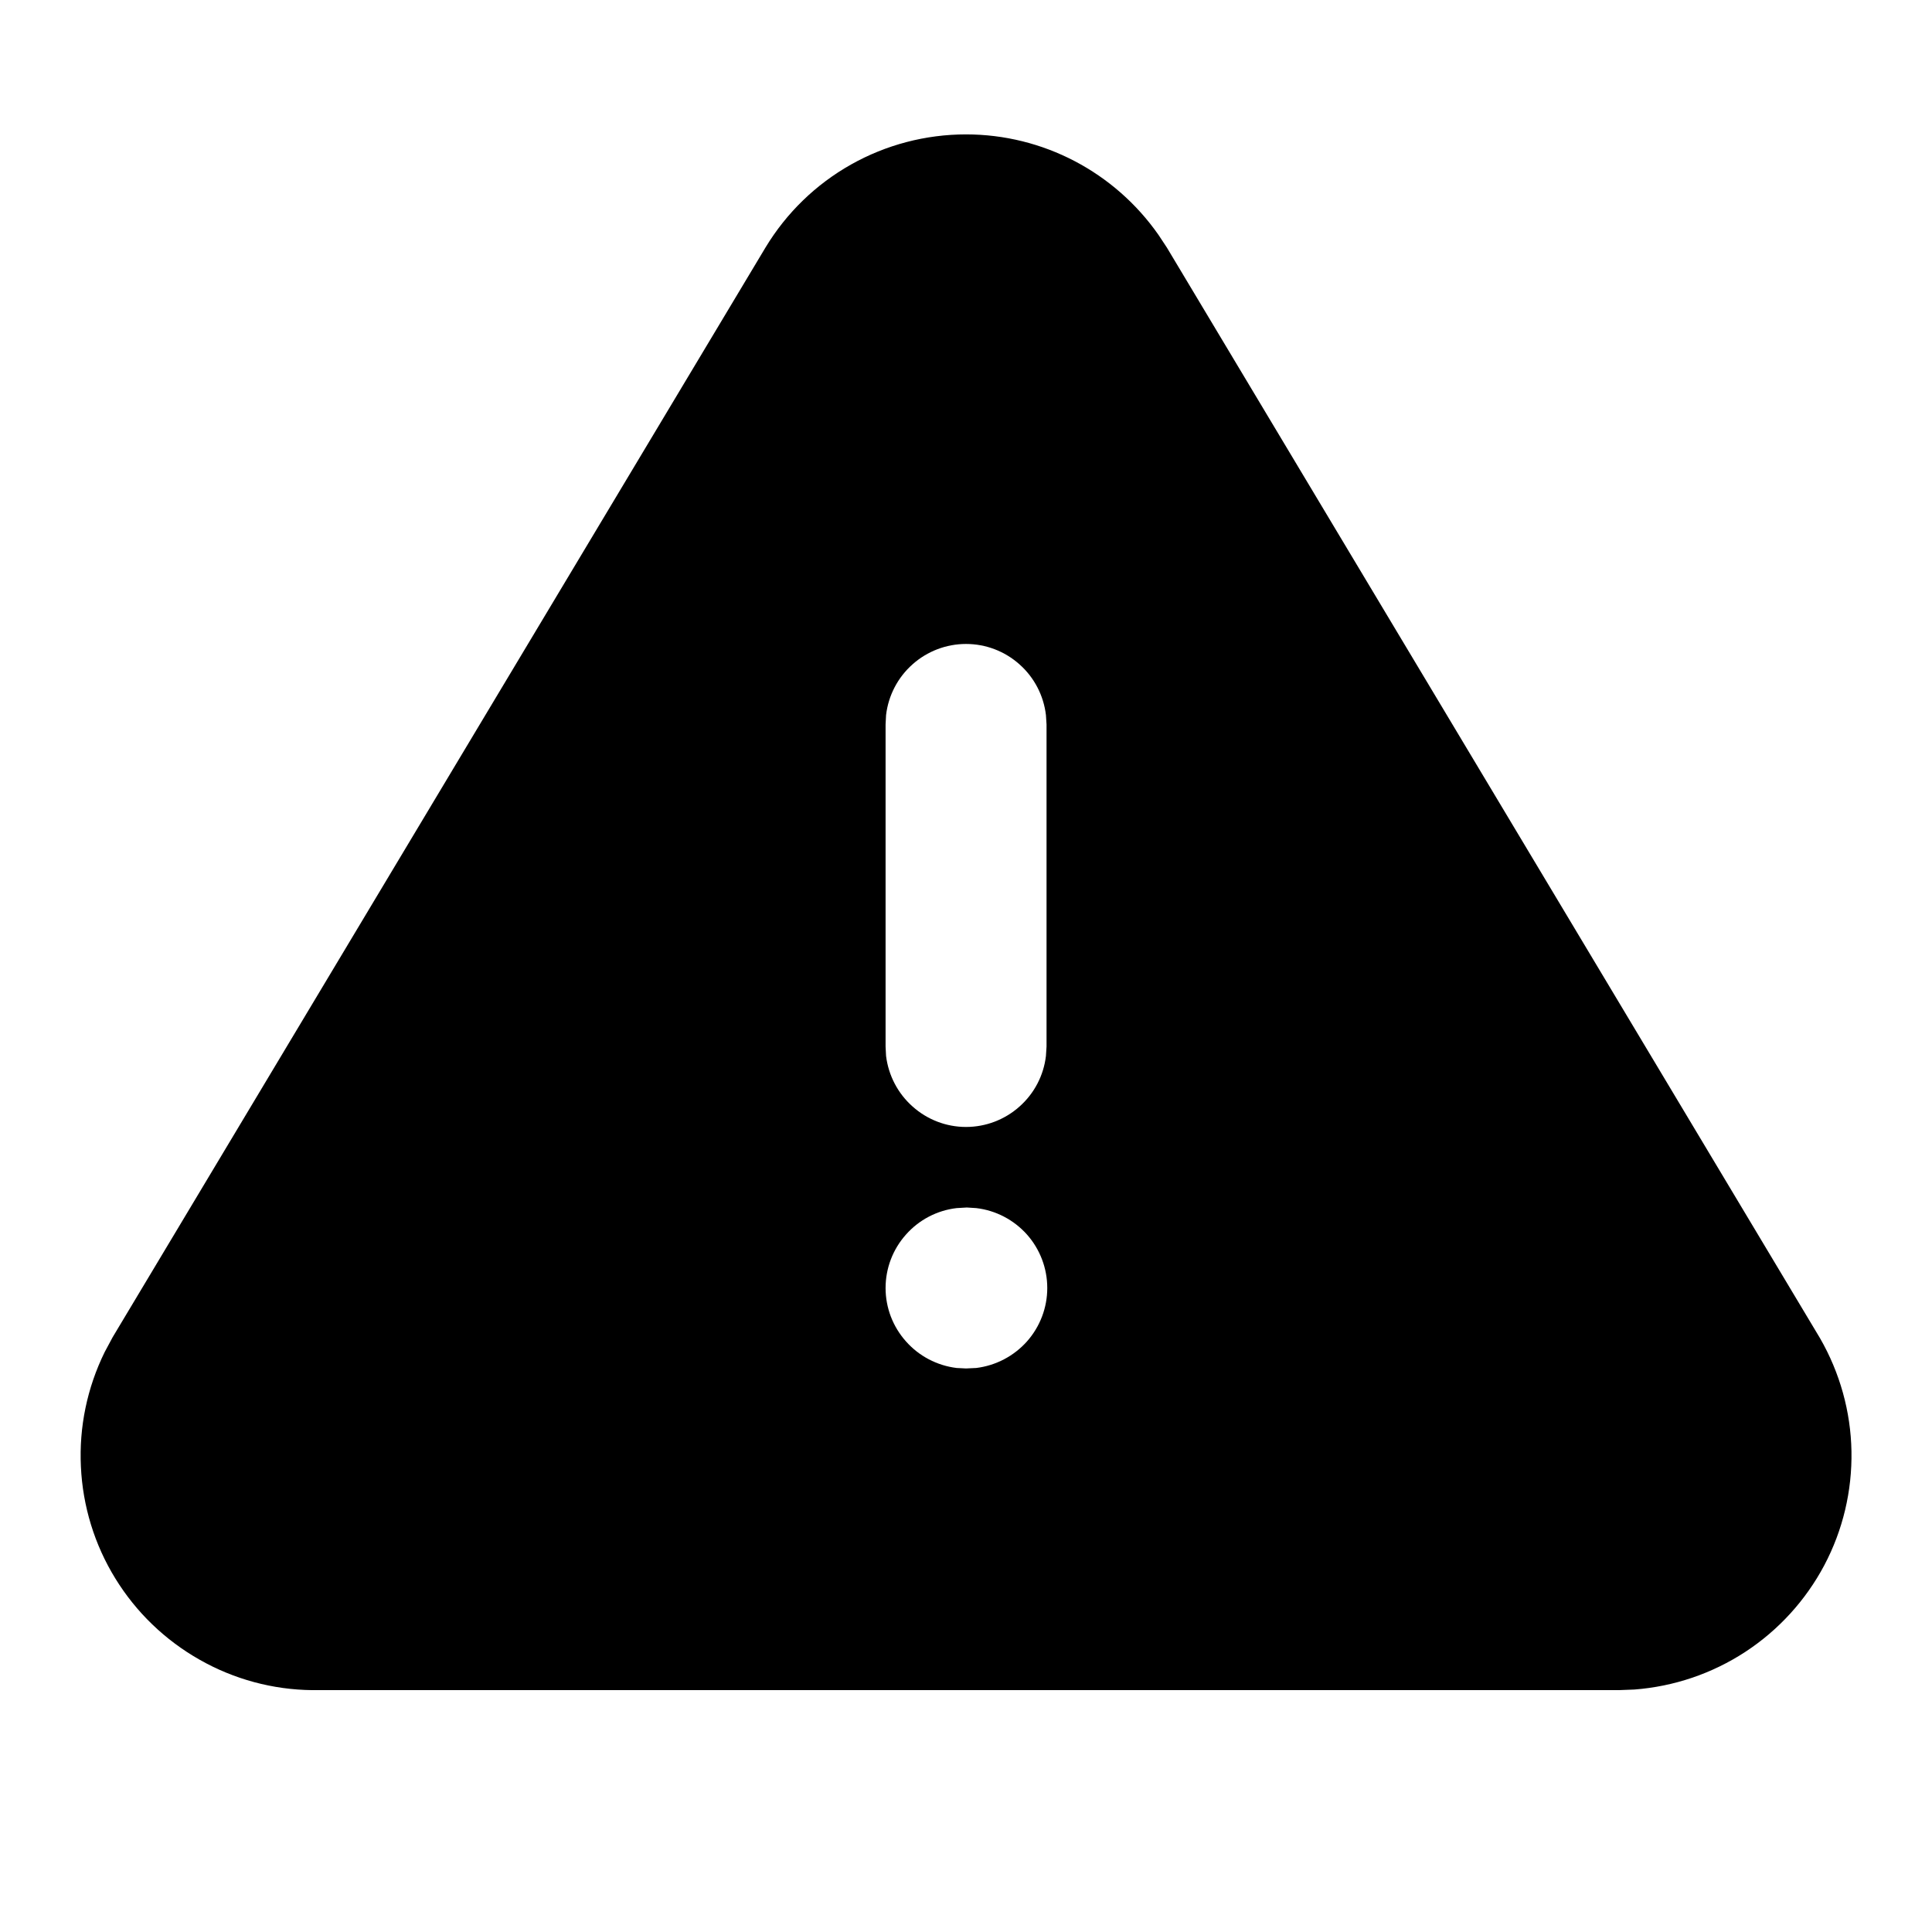 <svg width="16" height="16" viewBox="0 0 16 16" fill="none" xmlns="http://www.w3.org/2000/svg">
<g clip-path="url(#clip0_49_5981)">
<path d="M8 1.113C8.637 1.113 9.23 1.425 9.594 1.945L9.664 2.051L15.073 11.083C15.237 11.368 15.327 11.69 15.333 12.018C15.339 12.347 15.262 12.672 15.108 12.963C14.954 13.253 14.729 13.5 14.454 13.68C14.179 13.86 13.863 13.967 13.535 13.992L13.405 13.997H2.588C2.26 13.994 1.938 13.907 1.653 13.745C1.367 13.583 1.127 13.352 0.955 13.072C0.783 12.793 0.685 12.474 0.67 12.146C0.654 11.818 0.722 11.492 0.867 11.197L0.933 11.074L6.34 2.049C6.513 1.763 6.756 1.527 7.047 1.363C7.338 1.199 7.666 1.113 8 1.113ZM8.007 10L7.922 10.005C7.76 10.024 7.611 10.102 7.503 10.224C7.394 10.346 7.334 10.503 7.334 10.667C7.334 10.83 7.394 10.987 7.503 11.109C7.611 11.231 7.76 11.309 7.922 11.329L8 11.333L8.085 11.329C8.247 11.309 8.396 11.231 8.505 11.109C8.613 10.987 8.673 10.83 8.673 10.667C8.673 10.503 8.613 10.346 8.505 10.224C8.396 10.102 8.247 10.024 8.085 10.005L8.007 10ZM8 5.333C7.837 5.333 7.679 5.393 7.557 5.502C7.435 5.61 7.357 5.76 7.338 5.922L7.334 6V8.667L7.338 8.745C7.358 8.907 7.436 9.056 7.558 9.164C7.68 9.273 7.837 9.333 8 9.333C8.163 9.333 8.321 9.273 8.443 9.164C8.565 9.056 8.643 8.907 8.662 8.745L8.667 8.667V6L8.662 5.922C8.643 5.76 8.565 5.61 8.443 5.502C8.321 5.393 8.164 5.333 8 5.333Z" fill="#3D3D3D" style="fill:#3D3D3D;fill:color(display-p3 0.239 0.239 0.239);fill-opacity:1;"/>
</g>
<defs>
<clipPath id="clip0_49_5981">
<rect width="16" height="16" fill="white" style="fill:white;fill-opacity:1;"/>
</clipPath>
</defs>
</svg>
